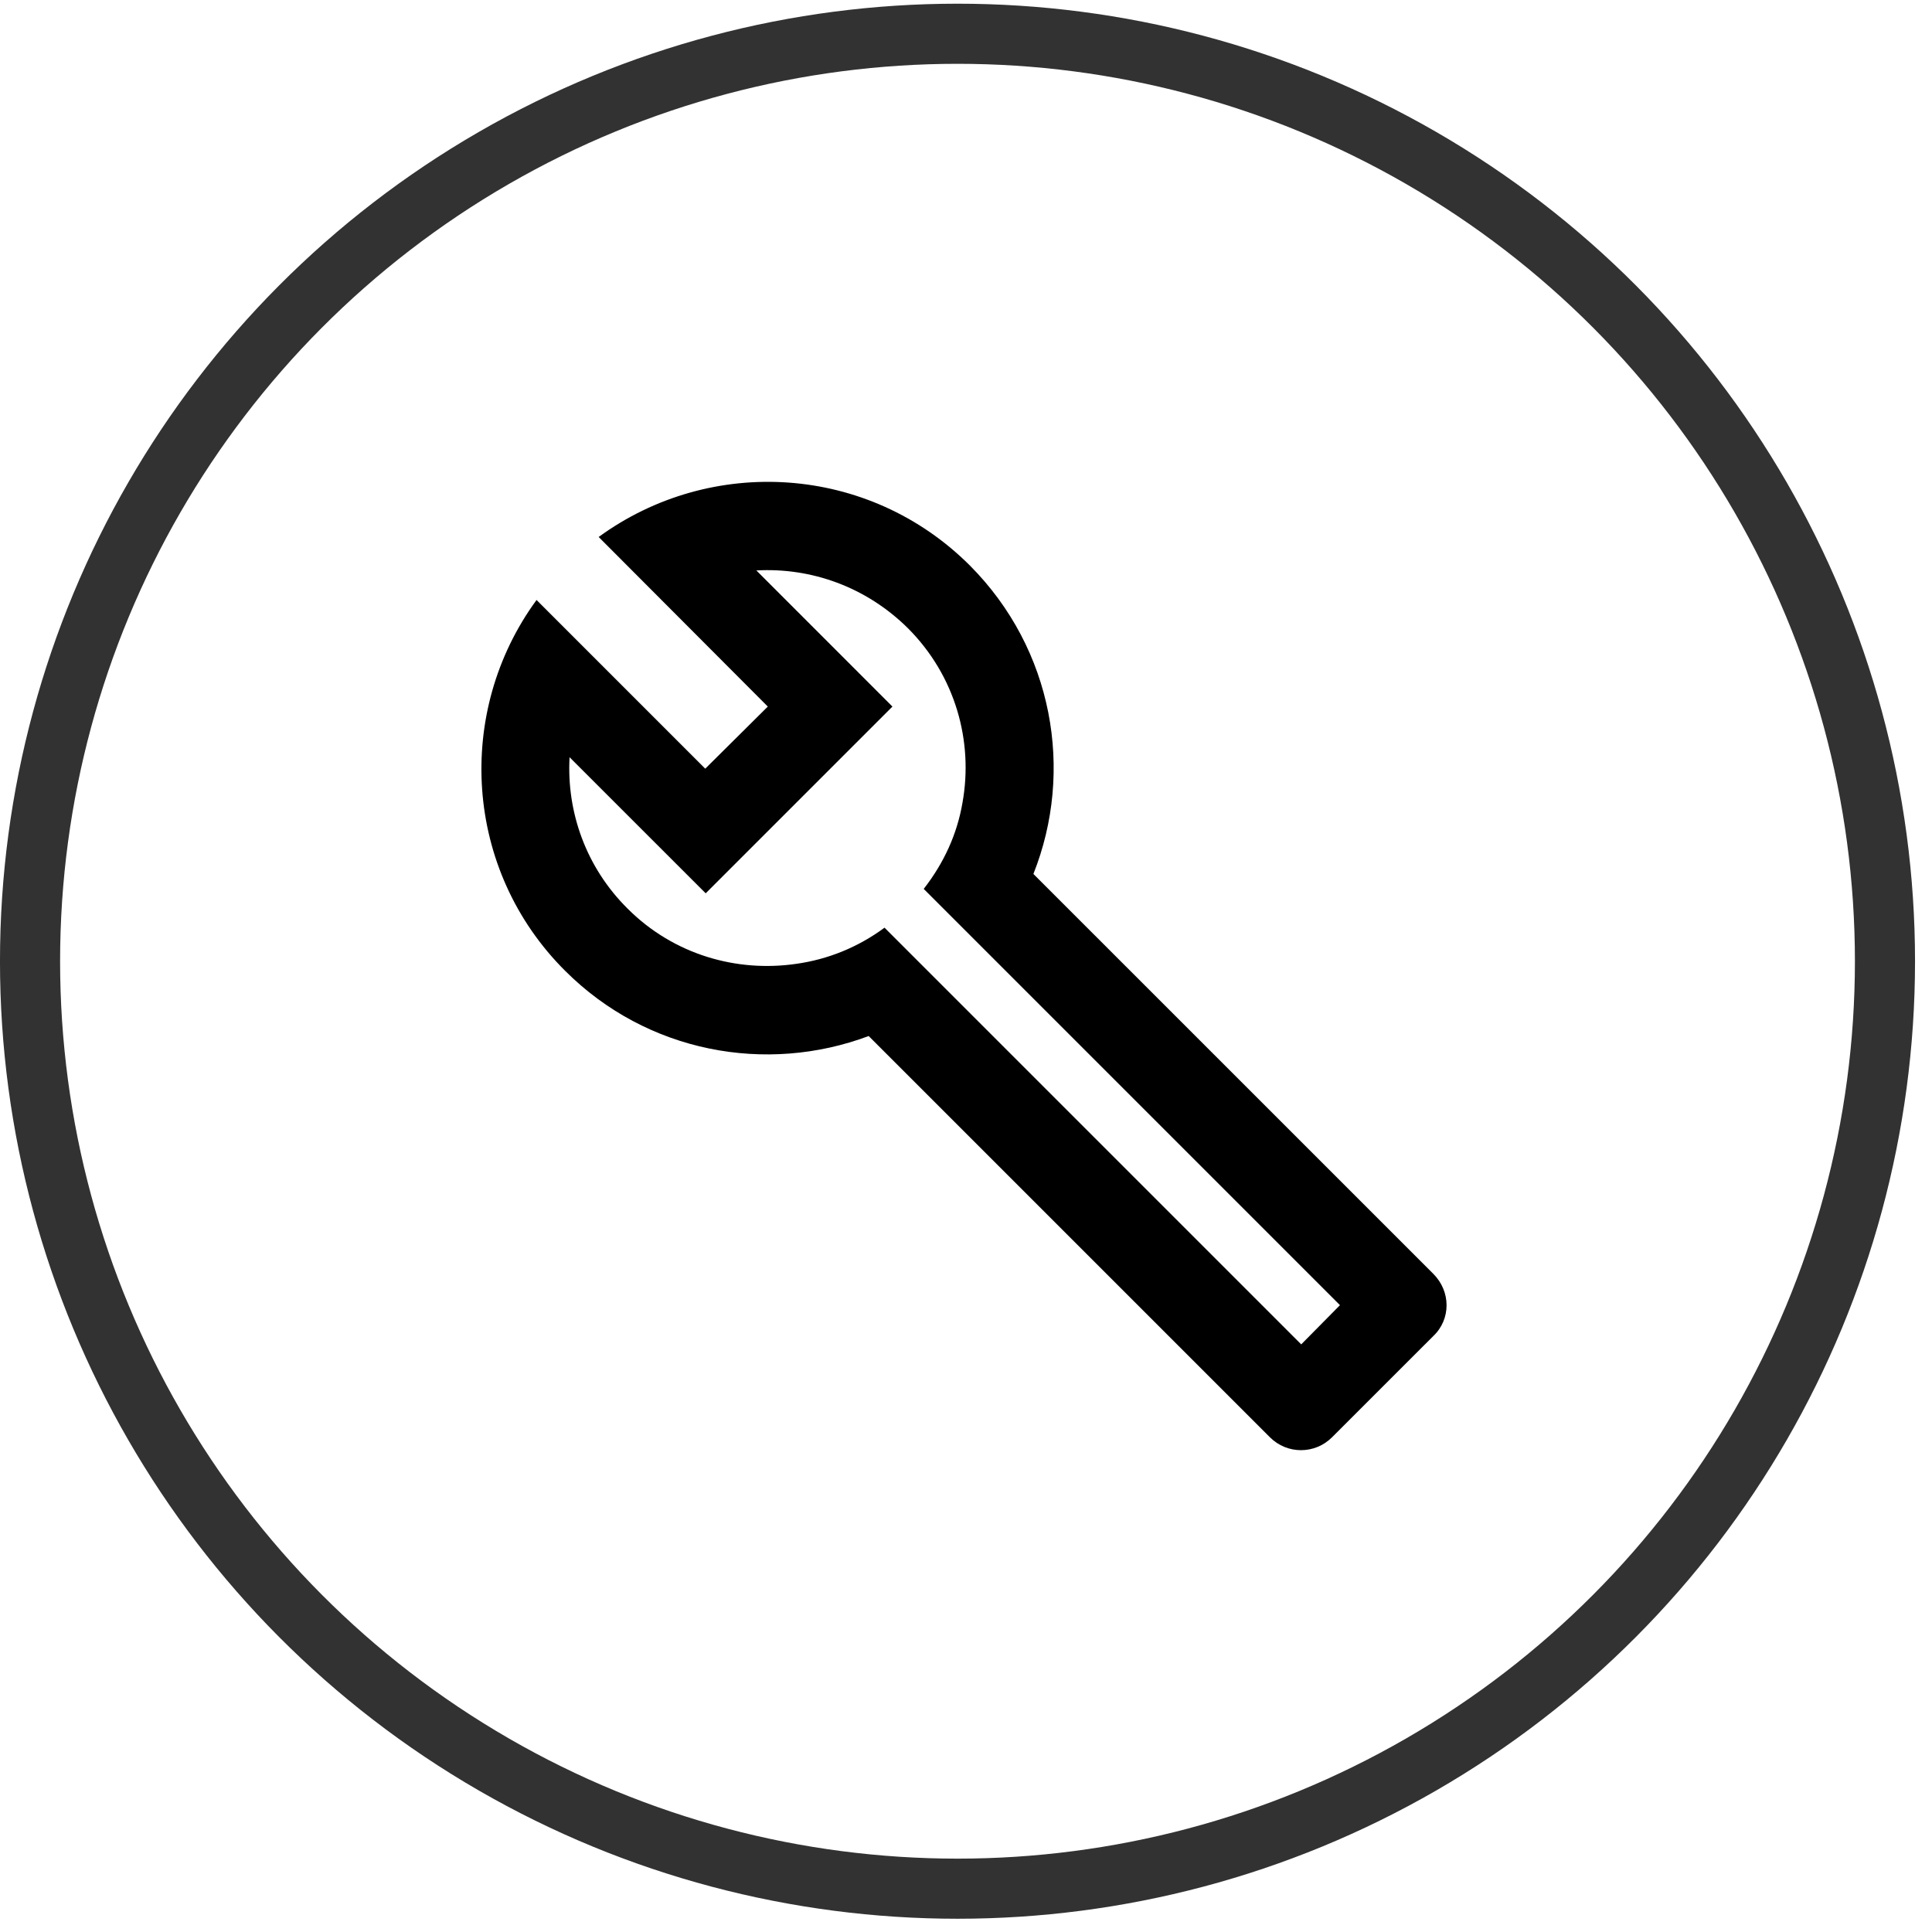 <svg width="53" height="53" viewBox="0 0 53 53" fill="none" xmlns="http://www.w3.org/2000/svg">
<circle cx="26.267" cy="26.369" r="25.443" stroke="#323232" stroke-width="1.649"/>
<path d="M39.321 34.946L28.349 23.975C29.473 21.147 28.893 17.812 26.609 15.516C23.83 12.737 19.504 12.483 16.423 14.731L21.063 19.383L19.347 21.087L14.719 16.459C12.472 19.528 12.725 23.866 15.504 26.633C17.752 28.88 21.026 29.473 23.83 28.421L34.838 39.429C35.309 39.9 36.07 39.9 36.541 39.429L39.321 36.65C39.804 36.191 39.804 35.43 39.321 34.946ZM35.696 36.88L24.265 25.449C23.528 25.992 22.706 26.319 21.848 26.44C20.205 26.681 18.477 26.186 17.22 24.929C16.072 23.793 15.541 22.271 15.625 20.773L19.359 24.506L24.482 19.383L20.749 15.649C22.247 15.565 23.757 16.096 24.905 17.232C26.21 18.537 26.706 20.337 26.404 22.017C26.259 22.875 25.896 23.672 25.34 24.385L36.759 35.804L35.696 36.88Z" fill="black"/>
</svg>
